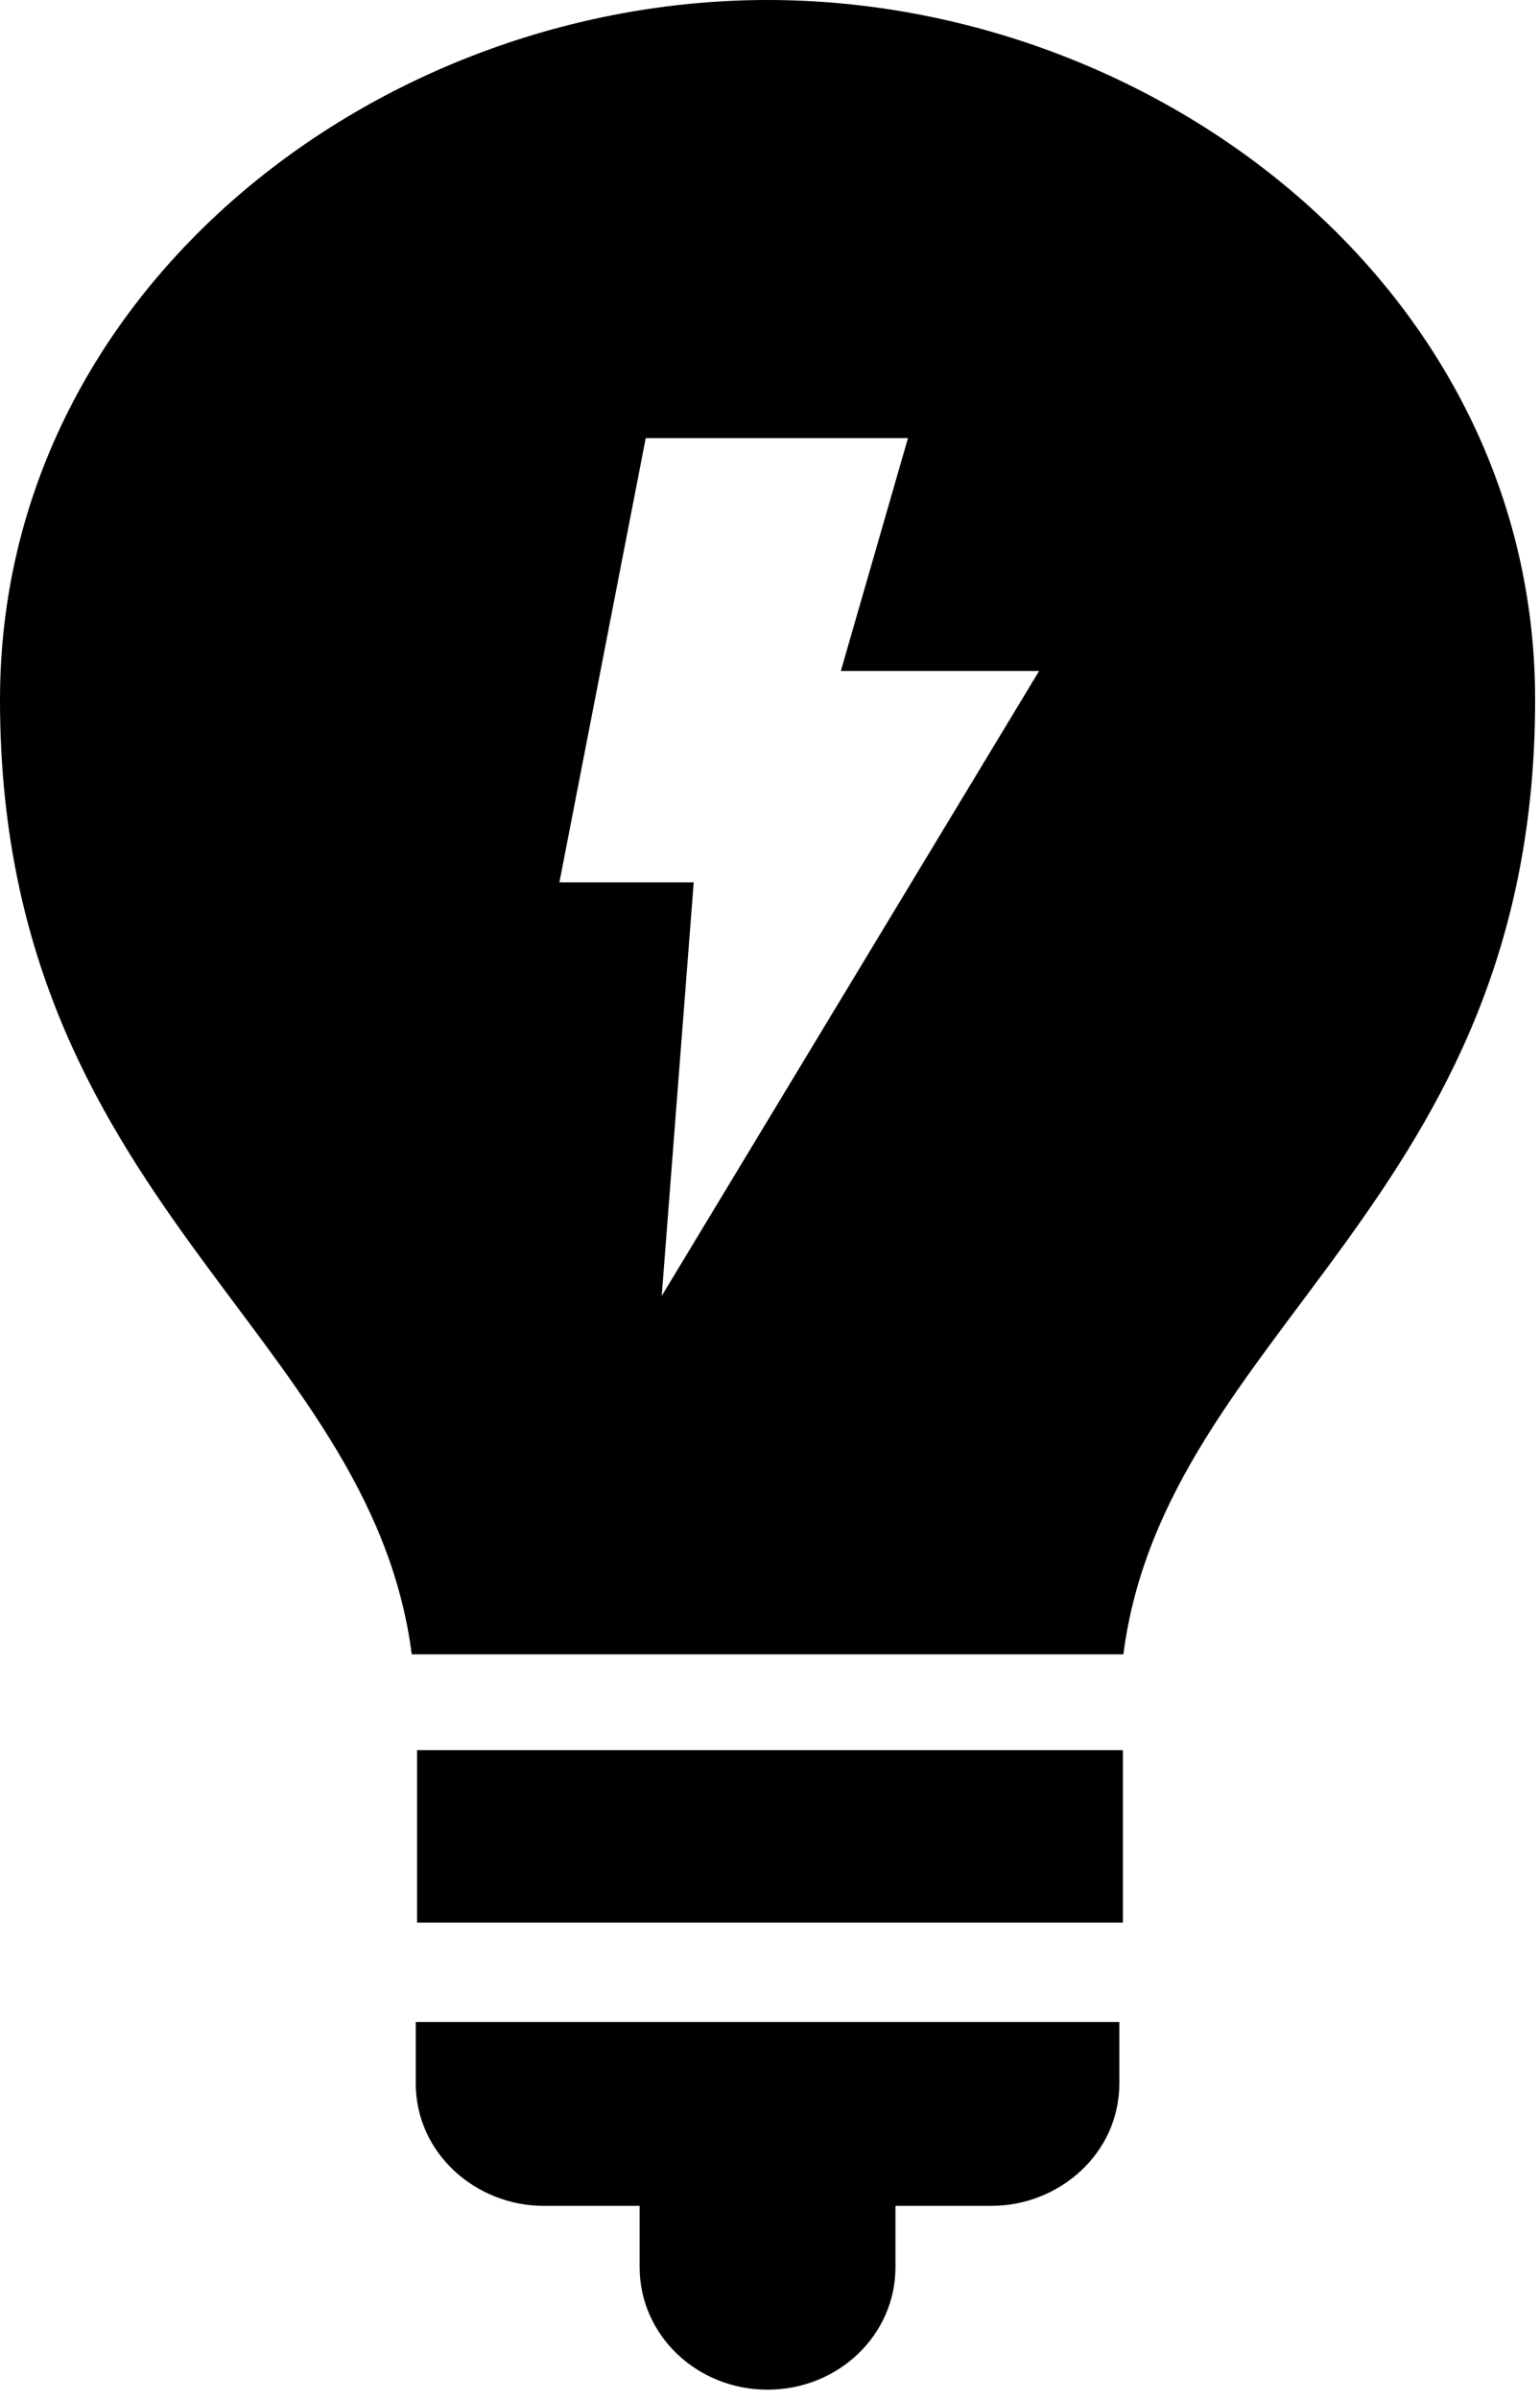 <svg xmlns="http://www.w3.org/2000/svg" viewBox="0 0 61 95" width="61" height="95" xmlns:xlink="http://www.w3.org/1999/xlink">
    <defs>
        <path id="lightbulb_A" d="M0 0h60.807v65.505H0z" />
        <path id="lightbulb_B" d="M0 0h27.87v14.557H0z" />
    </defs>
    <g fill="none" fill-rule="evenodd">
        <path fill="currentColor" d="M16.52 76.127h27.958V69.3H16.52z" />
        <mask id="lightbulb_C" fill="#fff">
            <use xlink:href="#lightbulb_a" />
        </mask>
        <path d="m26.211 51.313 1.267-16.377h-5.32l3.42-17.59h10.388l-2.66 9.22h7.854L26.211 51.312ZM30.404 0C14.954 0 0 11.478 0 27.71c0 19.865 14.642 24.917 16.31 37.795h28.187c1.669-12.878 16.31-17.93 16.31-37.795C60.807 11.478 45.852 0 30.404 0Z" fill="currentColor" mask="url(#lightbulb_c)" />
        <g transform="translate(16.468 80.062)">
            <mask id="lightbulb_D" fill="#fff">
                <use xlink:href="#B" />
            </mask>
            <path d="M0 2.426C0 5.214 2.394 7.28 5.068 7.28h3.8v2.425c0 2.688 2.26 4.853 5.067 4.853s5.067-2.165 5.067-4.853V7.28h3.801c2.674 0 5.067-2.065 5.067-4.853V0H0v2.426z" fill="currentColor" mask="url(#lightbulb_d)" />
        </g>
    </g>
</svg>
